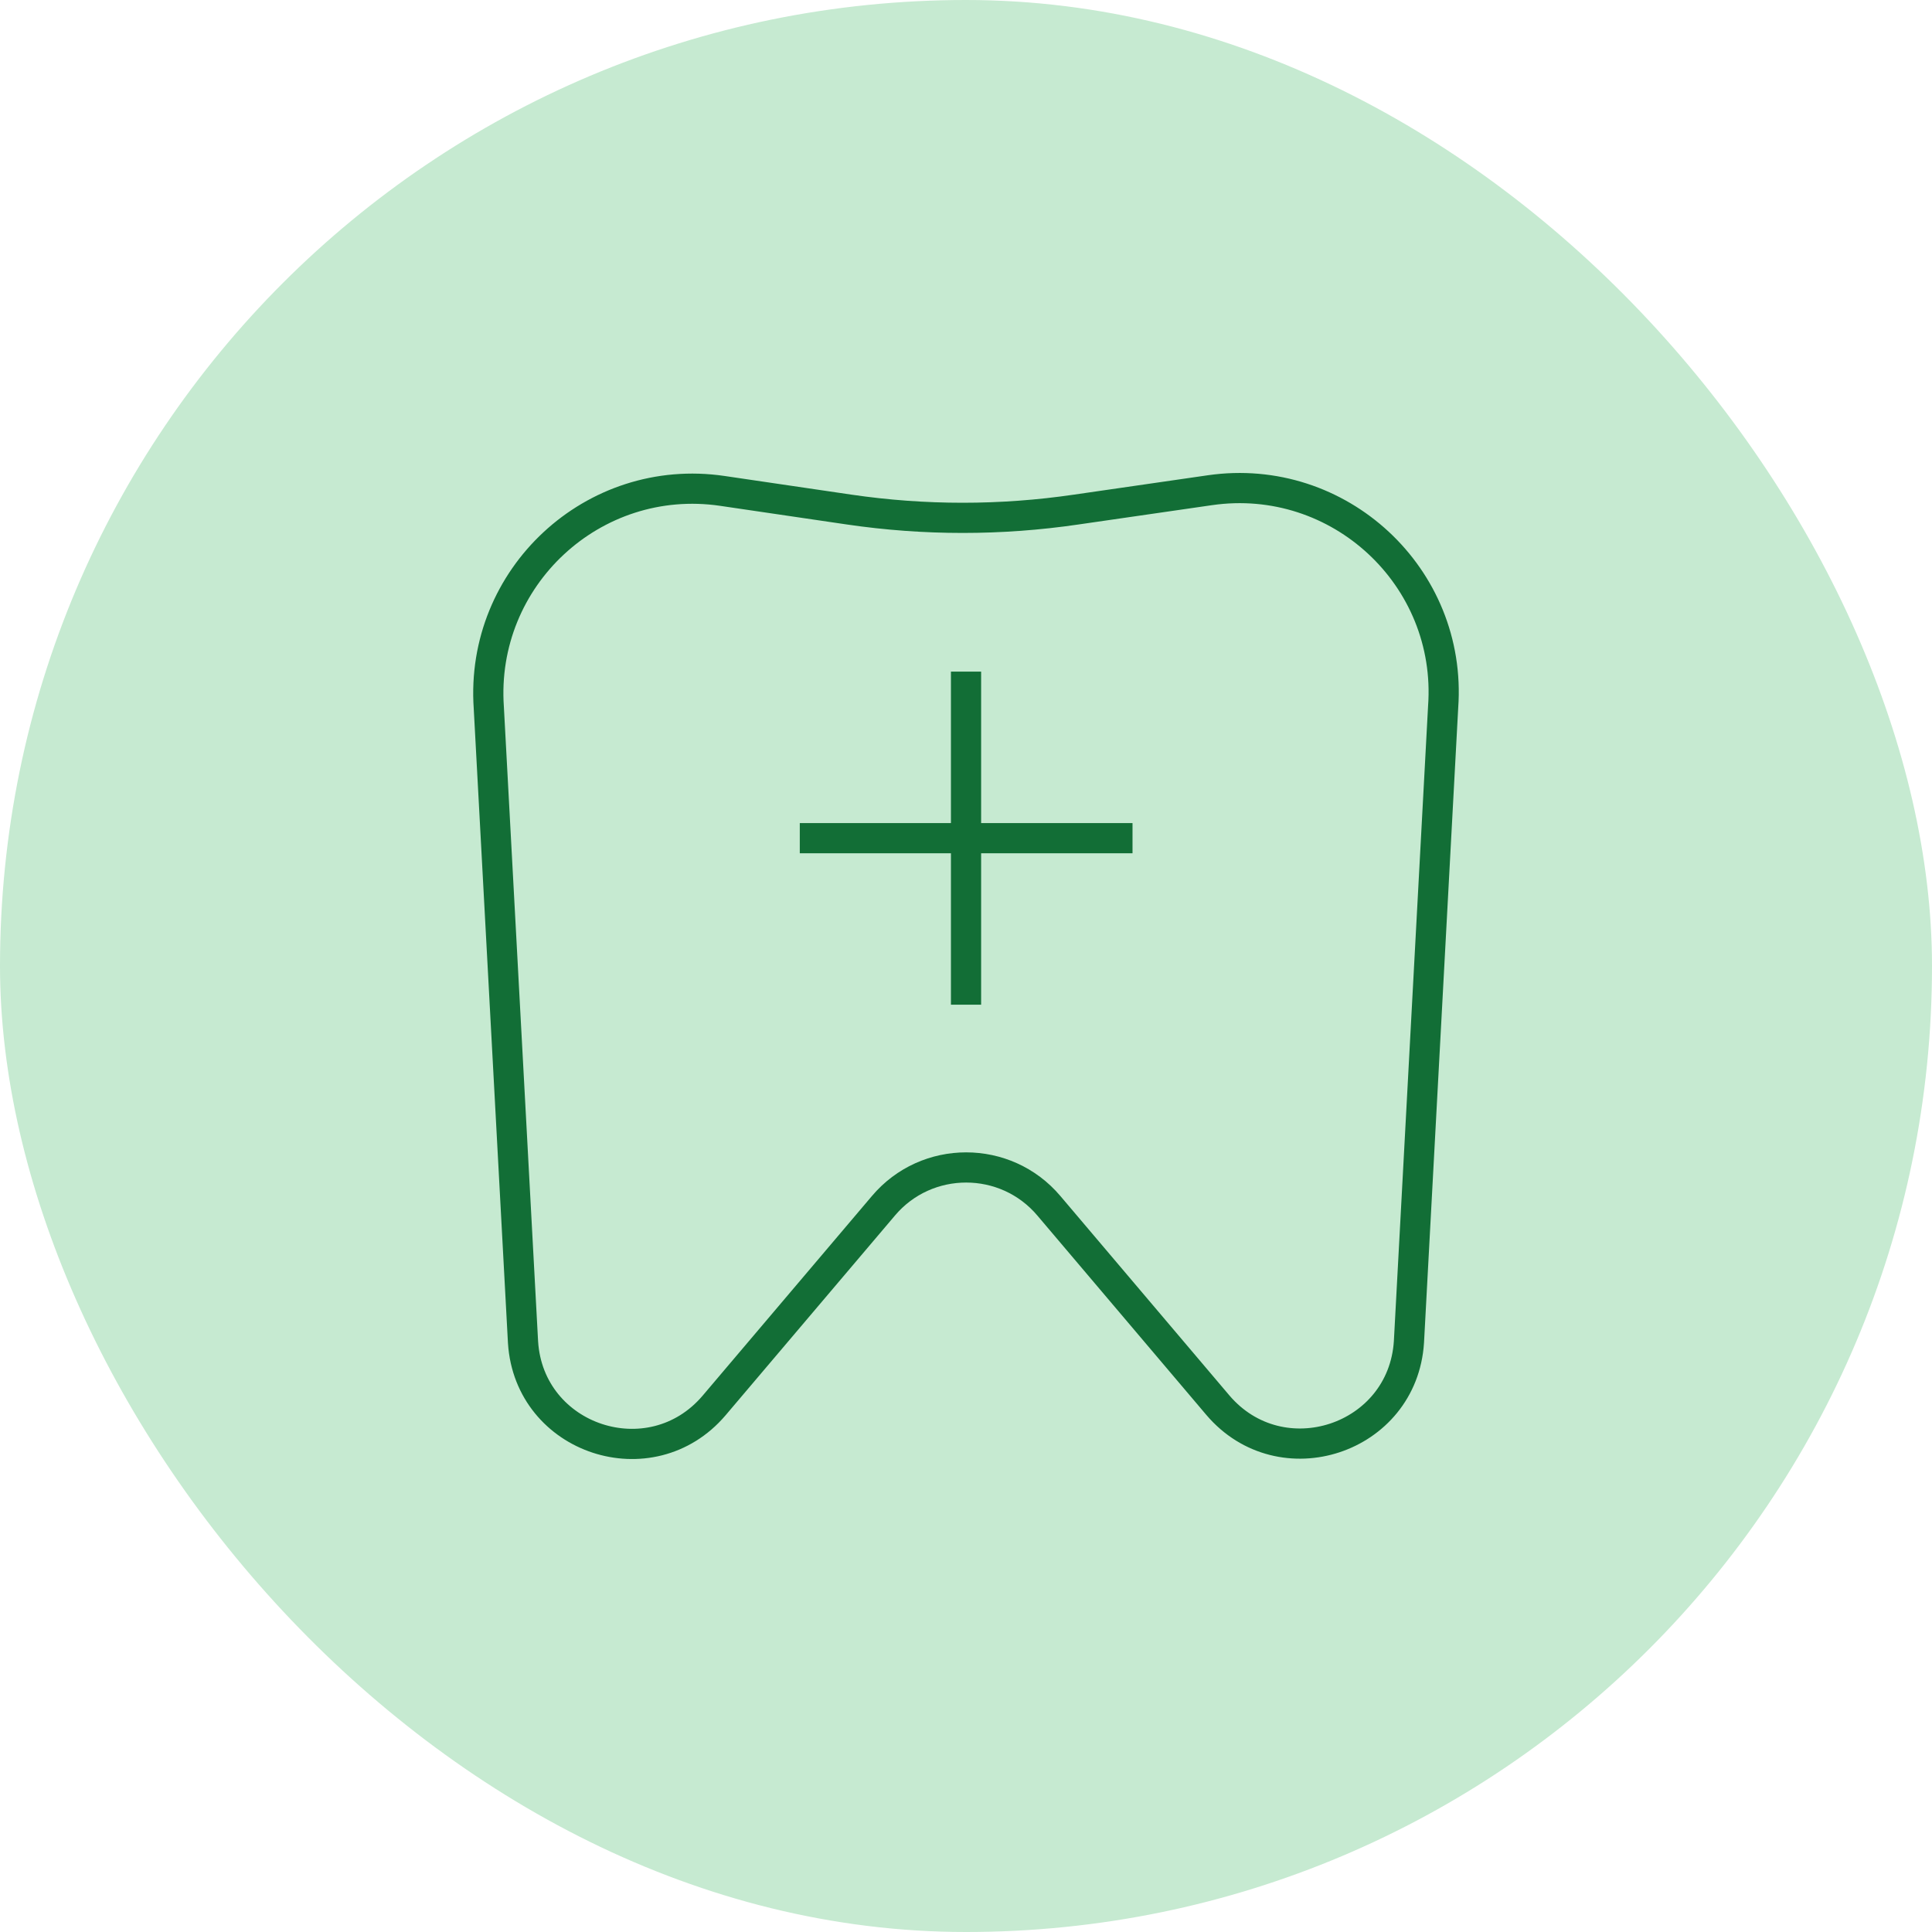 <svg xmlns="http://www.w3.org/2000/svg" fill="none" viewBox="0 0 64 64" height="64" width="64">
<rect fill="#C6EAD1" rx="32" height="64" width="64"></rect>
<path stroke-miterlimit="10" stroke="#126E36" d="M32.001 22.248V33.282M37.516 27.765H26.494M34.746 39.944C33.315 38.25 30.694 38.25 29.264 39.944L23.655 46.559C21.561 49.02 17.532 47.693 17.326 44.465L16.192 23.439C15.895 19.123 19.649 15.633 23.93 16.262L28.13 16.88C30.626 17.246 33.155 17.246 35.65 16.88L40.08 16.239C44.361 15.621 48.115 19.112 47.806 23.416L46.673 44.453C46.467 47.681 42.438 49.009 40.343 46.548L34.746 39.944Z"></path>
</svg>
